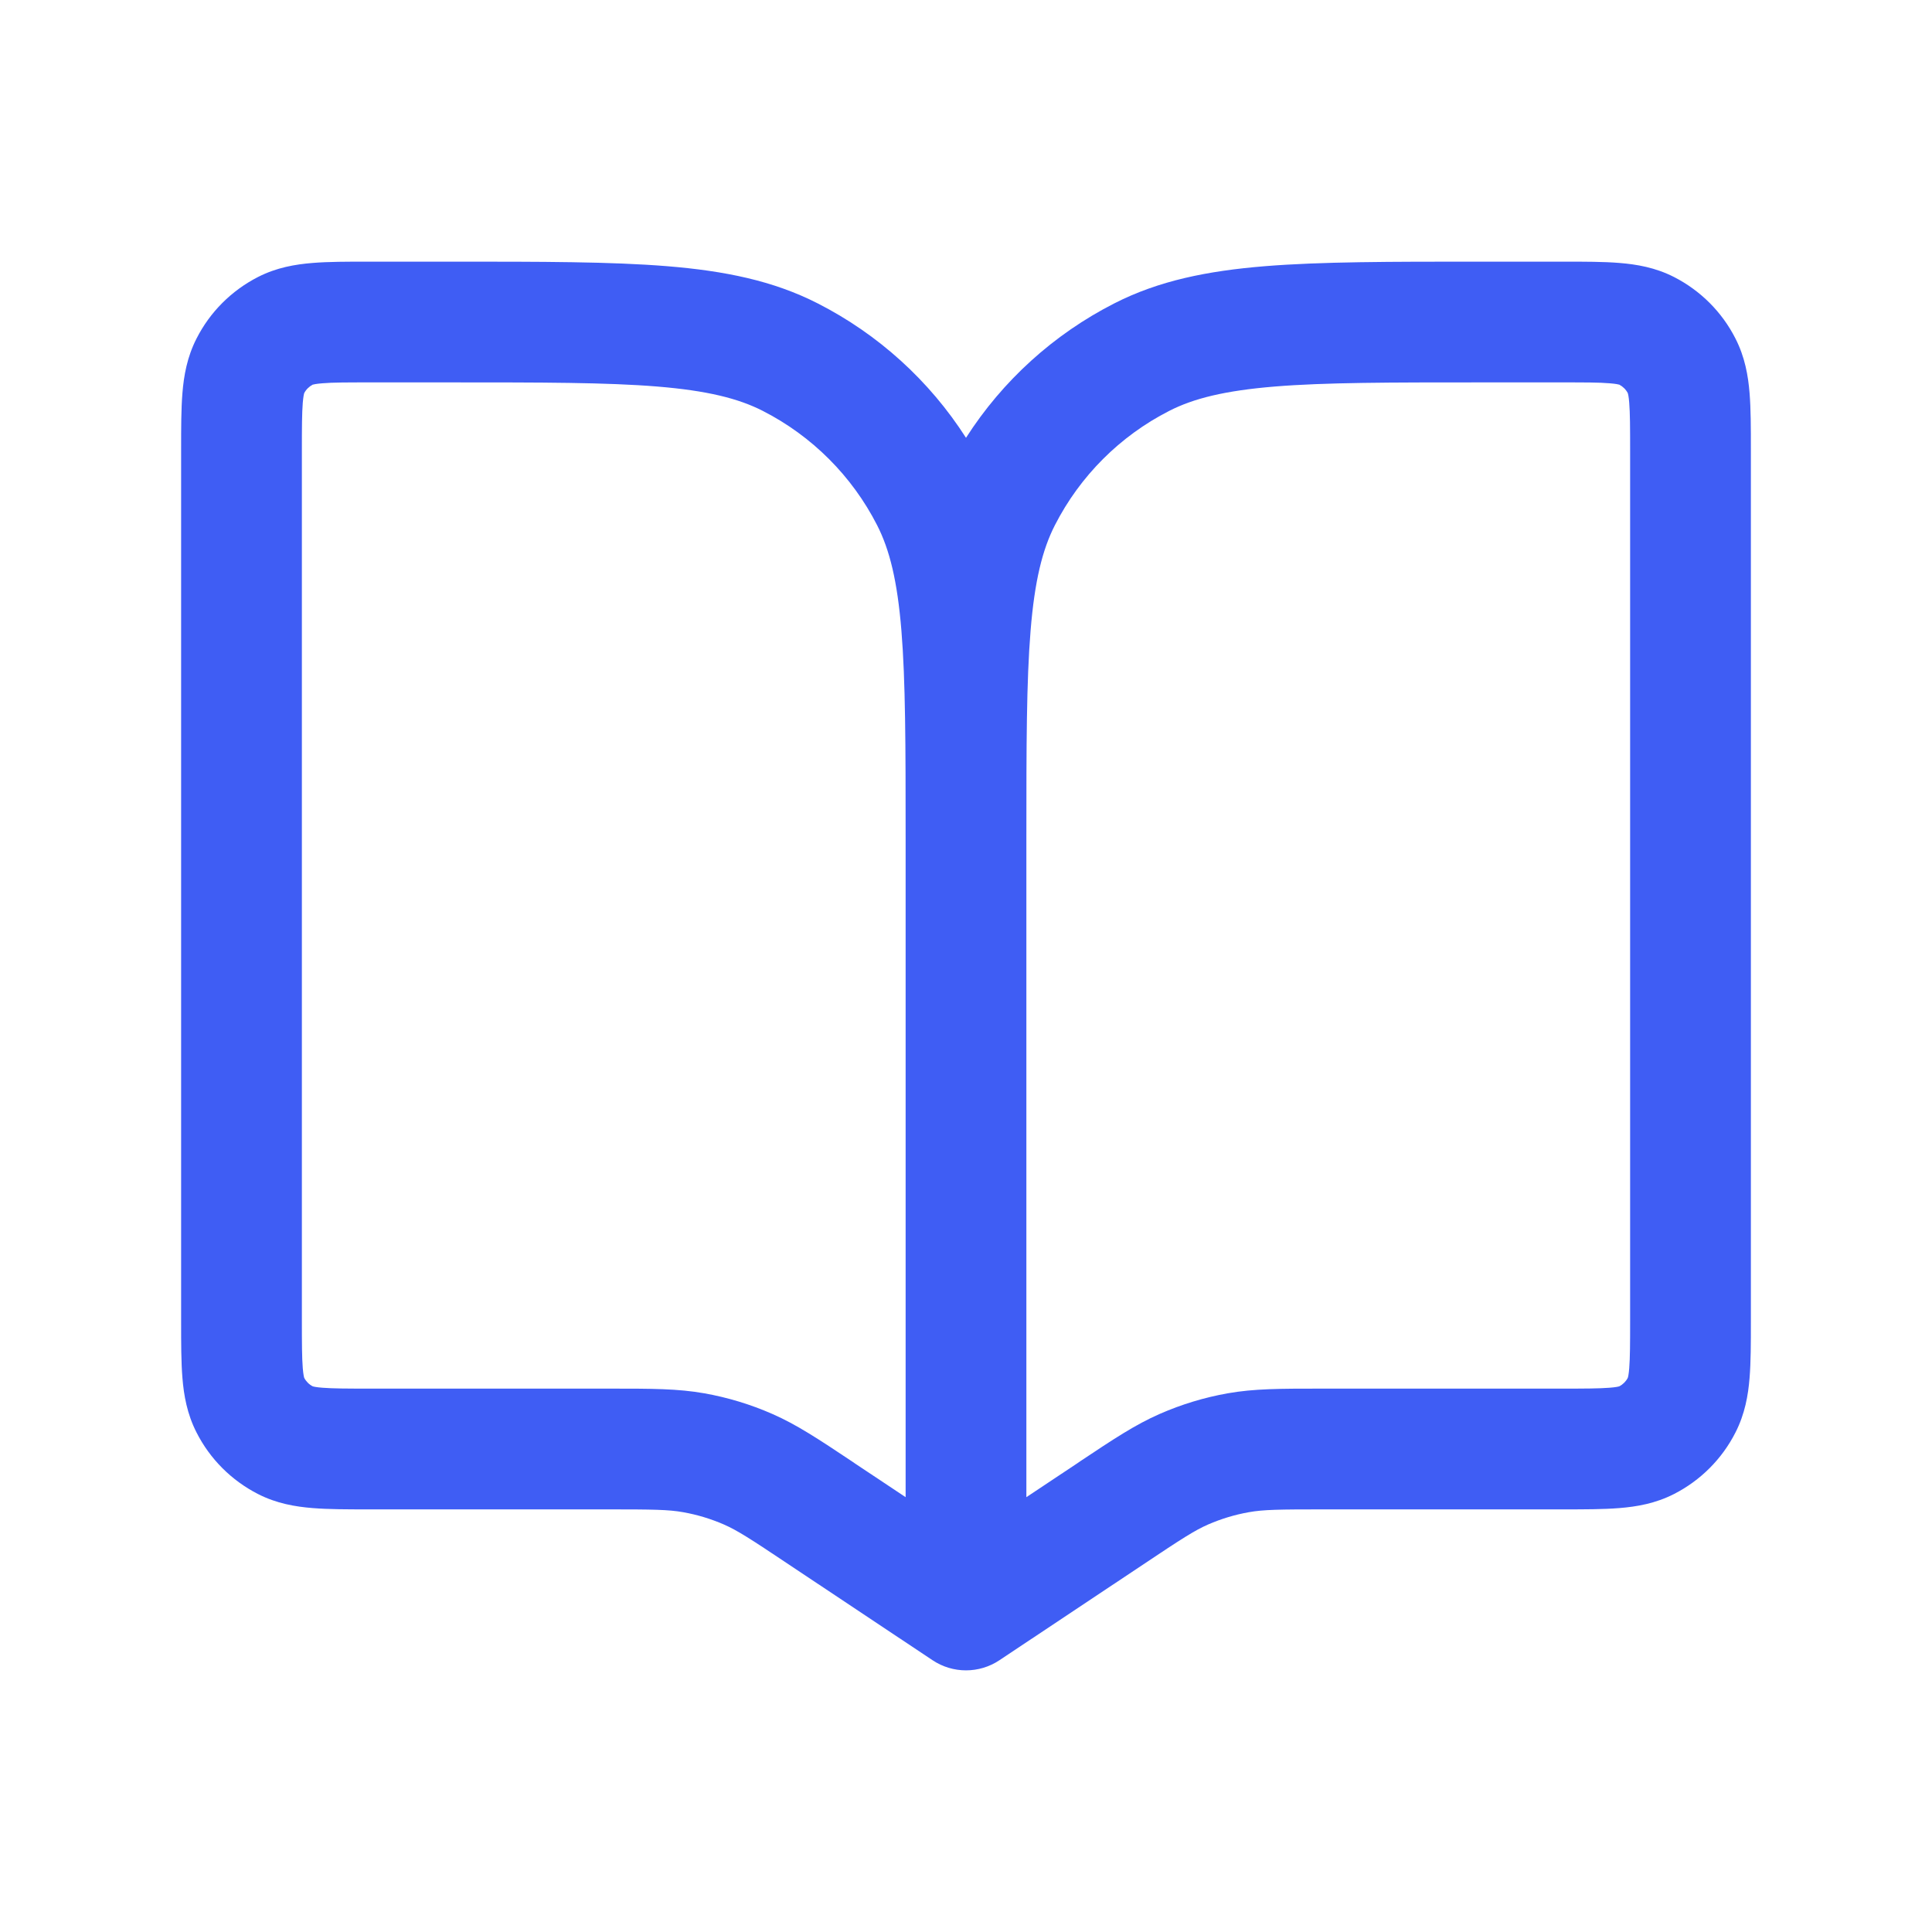 <svg width="28" height="28" viewBox="0 0 28 28" fill="none" xmlns="http://www.w3.org/2000/svg">
<path fill-rule="evenodd" clip-rule="evenodd" d="M5.336 3.792C5.346 3.792 5.356 3.792 5.367 3.792L6.572 3.792C7.846 3.792 8.856 3.792 9.67 3.858C10.502 3.926 11.206 4.068 11.849 4.396C12.729 4.844 13.471 5.518 14 6.345C14.529 5.518 15.271 4.844 16.151 4.396C16.794 4.068 17.498 3.926 18.33 3.858C19.144 3.792 20.154 3.792 21.428 3.792L22.664 3.792C22.964 3.792 23.24 3.792 23.471 3.811C23.72 3.831 23.991 3.877 24.26 4.014C24.644 4.21 24.957 4.522 25.152 4.907C25.289 5.175 25.336 5.447 25.356 5.696C25.375 5.927 25.375 6.202 25.375 6.503V19.164C25.375 19.464 25.375 19.74 25.356 19.971C25.336 20.22 25.289 20.492 25.152 20.76C24.957 21.145 24.644 21.457 24.26 21.653C23.991 21.79 23.72 21.836 23.471 21.856C23.24 21.875 22.964 21.875 22.664 21.875L19.195 21.875C18.535 21.875 18.31 21.878 18.099 21.916C17.896 21.952 17.698 22.012 17.509 22.094C17.313 22.18 17.124 22.302 16.575 22.669L14.485 24.061C14.191 24.257 13.809 24.257 13.515 24.061L11.425 22.669C10.876 22.302 10.687 22.18 10.491 22.094C10.302 22.012 10.104 21.952 9.901 21.916C9.69 21.878 9.465 21.875 8.804 21.875L5.336 21.875C5.036 21.875 4.76 21.875 4.529 21.856C4.28 21.836 4.008 21.79 3.74 21.653C3.356 21.457 3.043 21.145 2.848 20.76C2.711 20.492 2.664 20.22 2.644 19.971C2.625 19.74 2.625 19.464 2.625 19.164L2.625 6.533C2.625 6.523 2.625 6.513 2.625 6.503C2.625 6.202 2.625 5.927 2.644 5.696C2.664 5.447 2.711 5.175 2.848 4.907C3.043 4.522 3.356 4.21 3.74 4.014C4.008 3.877 4.28 3.831 4.529 3.811C4.76 3.792 5.036 3.792 5.336 3.792ZM13.125 12.133C13.125 10.812 13.124 9.874 13.064 9.14C13.005 8.416 12.893 7.967 12.712 7.612C12.348 6.899 11.768 6.319 11.055 5.955C10.7 5.774 10.251 5.662 9.527 5.602C8.793 5.542 7.855 5.542 6.533 5.542H5.367C5.026 5.542 4.822 5.542 4.672 5.555C4.58 5.562 4.541 5.572 4.531 5.575C4.479 5.603 4.436 5.645 4.409 5.697C4.405 5.708 4.396 5.746 4.388 5.838C4.376 5.989 4.375 6.192 4.375 6.533V19.133C4.375 19.475 4.376 19.678 4.388 19.828C4.396 19.92 4.405 19.959 4.409 19.969C4.436 20.021 4.479 20.064 4.531 20.091C4.541 20.095 4.58 20.105 4.672 20.112C4.822 20.124 5.026 20.125 5.367 20.125H8.804C8.829 20.125 8.853 20.125 8.877 20.125C9.438 20.125 9.826 20.125 10.208 20.193C10.546 20.253 10.876 20.353 11.191 20.491C11.546 20.646 11.869 20.861 12.336 21.172C12.356 21.186 12.376 21.199 12.396 21.213L13.125 21.698V12.133ZM14.875 21.698V12.133C14.875 10.812 14.876 9.874 14.936 9.14C14.995 8.416 15.107 7.967 15.288 7.612C15.652 6.899 16.232 6.319 16.945 5.955C17.3 5.774 17.749 5.662 18.473 5.602C19.207 5.542 20.145 5.542 21.467 5.542H22.633C22.974 5.542 23.178 5.542 23.328 5.555C23.42 5.562 23.459 5.572 23.469 5.575C23.521 5.603 23.564 5.645 23.591 5.697C23.595 5.708 23.605 5.746 23.612 5.838C23.624 5.989 23.625 6.192 23.625 6.533V19.133C23.625 19.475 23.624 19.678 23.612 19.828C23.605 19.92 23.595 19.959 23.591 19.969C23.564 20.021 23.521 20.064 23.469 20.091C23.459 20.095 23.42 20.105 23.328 20.112C23.178 20.124 22.974 20.125 22.633 20.125H19.195C19.171 20.125 19.147 20.125 19.123 20.125C18.562 20.125 18.174 20.125 17.792 20.193C17.454 20.253 17.124 20.353 16.809 20.491C16.454 20.646 16.131 20.861 15.664 21.172C15.645 21.186 15.624 21.199 15.604 21.213L14.875 21.698ZM23.472 20.09C23.472 20.09 23.472 20.091 23.471 20.091L23.472 20.09ZM23.59 19.972C23.59 19.972 23.59 19.972 23.591 19.971L23.59 19.972ZM23.59 5.694C23.59 5.694 23.591 5.695 23.591 5.696L23.59 5.694ZM23.472 5.576C23.472 5.576 23.472 5.576 23.471 5.576L23.472 5.576ZM4.528 20.09C4.528 20.09 4.528 20.091 4.529 20.091L4.528 20.09ZM4.409 19.971C4.409 19.972 4.41 19.972 4.41 19.972L4.409 19.971ZM4.409 5.696C4.409 5.695 4.41 5.694 4.41 5.694L4.409 5.696ZM4.529 5.576C4.528 5.576 4.528 5.576 4.528 5.576L4.529 5.576Z" fill="#3F5DF4"/>
</svg>

